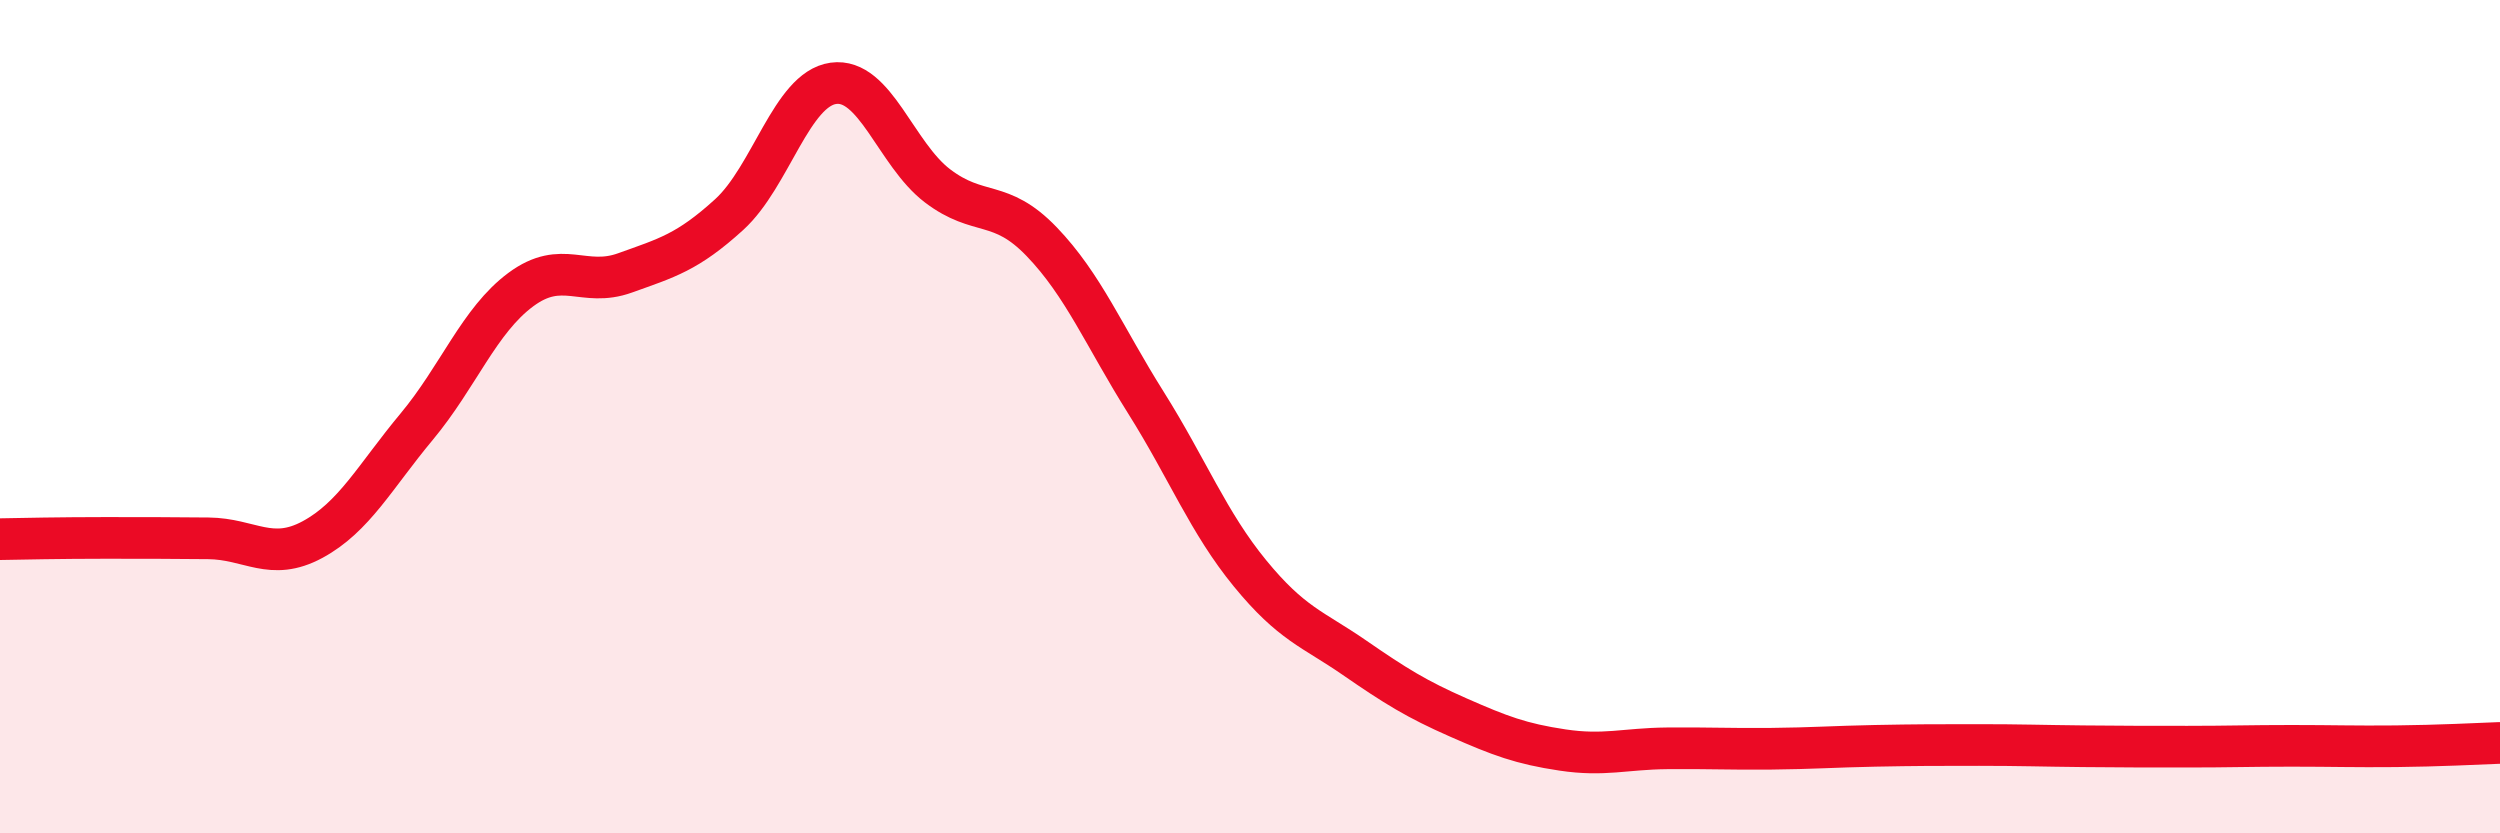 
    <svg width="60" height="20" viewBox="0 0 60 20" xmlns="http://www.w3.org/2000/svg">
      <path
        d="M 0,12.94 C 0.5,12.93 1.5,12.91 2.5,12.91 C 3.5,12.91 4,12.91 5,12.92 C 6,12.93 6.5,13.49 7.5,12.95 C 8.5,12.41 9,11.44 10,10.24 C 11,9.04 11.5,7.69 12.5,6.95 C 13.5,6.21 14,6.91 15,6.55 C 16,6.19 16.5,6.06 17.5,5.15 C 18.5,4.24 19,2.14 20,2 C 21,1.86 21.5,3.7 22.5,4.46 C 23.5,5.22 24,4.76 25,5.8 C 26,6.84 26.5,8.07 27.5,9.66 C 28.5,11.25 29,12.54 30,13.76 C 31,14.98 31.5,15.09 32.5,15.78 C 33.5,16.47 34,16.78 35,17.22 C 36,17.66 36.5,17.85 37.5,18 C 38.5,18.15 39,17.97 40,17.96 C 41,17.95 41.5,17.98 42.5,17.97 C 43.5,17.96 44,17.92 45,17.9 C 46,17.88 46.5,17.88 47.5,17.88 C 48.5,17.88 49,17.9 50,17.91 C 51,17.92 51.5,17.92 52.5,17.92 C 53.5,17.92 54,17.9 55,17.9 C 56,17.9 56.5,17.92 57.5,17.91 C 58.5,17.9 59.5,17.85 60,17.83L60 20L0 20Z"
        fill="#EB0A25"
        opacity="0.1"
        stroke-linecap="round"
        stroke-linejoin="round"
      />
      <path
        d="M 0,12.94 C 0.5,12.93 1.5,12.91 2.5,12.91 C 3.5,12.91 4,12.91 5,12.92 C 6,12.93 6.5,13.49 7.5,12.95 C 8.5,12.41 9,11.44 10,10.24 C 11,9.04 11.5,7.69 12.5,6.95 C 13.5,6.21 14,6.91 15,6.55 C 16,6.19 16.5,6.06 17.5,5.15 C 18.5,4.24 19,2.14 20,2 C 21,1.86 21.5,3.7 22.5,4.46 C 23.5,5.22 24,4.76 25,5.8 C 26,6.84 26.5,8.07 27.5,9.66 C 28.5,11.25 29,12.54 30,13.76 C 31,14.98 31.5,15.09 32.5,15.78 C 33.5,16.47 34,16.78 35,17.22 C 36,17.66 36.5,17.85 37.5,18 C 38.5,18.15 39,17.97 40,17.96 C 41,17.95 41.5,17.98 42.5,17.97 C 43.5,17.96 44,17.92 45,17.9 C 46,17.88 46.5,17.88 47.5,17.88 C 48.5,17.88 49,17.9 50,17.91 C 51,17.92 51.5,17.92 52.5,17.92 C 53.5,17.92 54,17.9 55,17.9 C 56,17.9 56.5,17.92 57.5,17.91 C 58.5,17.9 59.5,17.85 60,17.83"
        stroke="#EB0A25"
        stroke-width="1"
        fill="none"
        stroke-linecap="round"
        stroke-linejoin="round"
      />
    </svg>
  